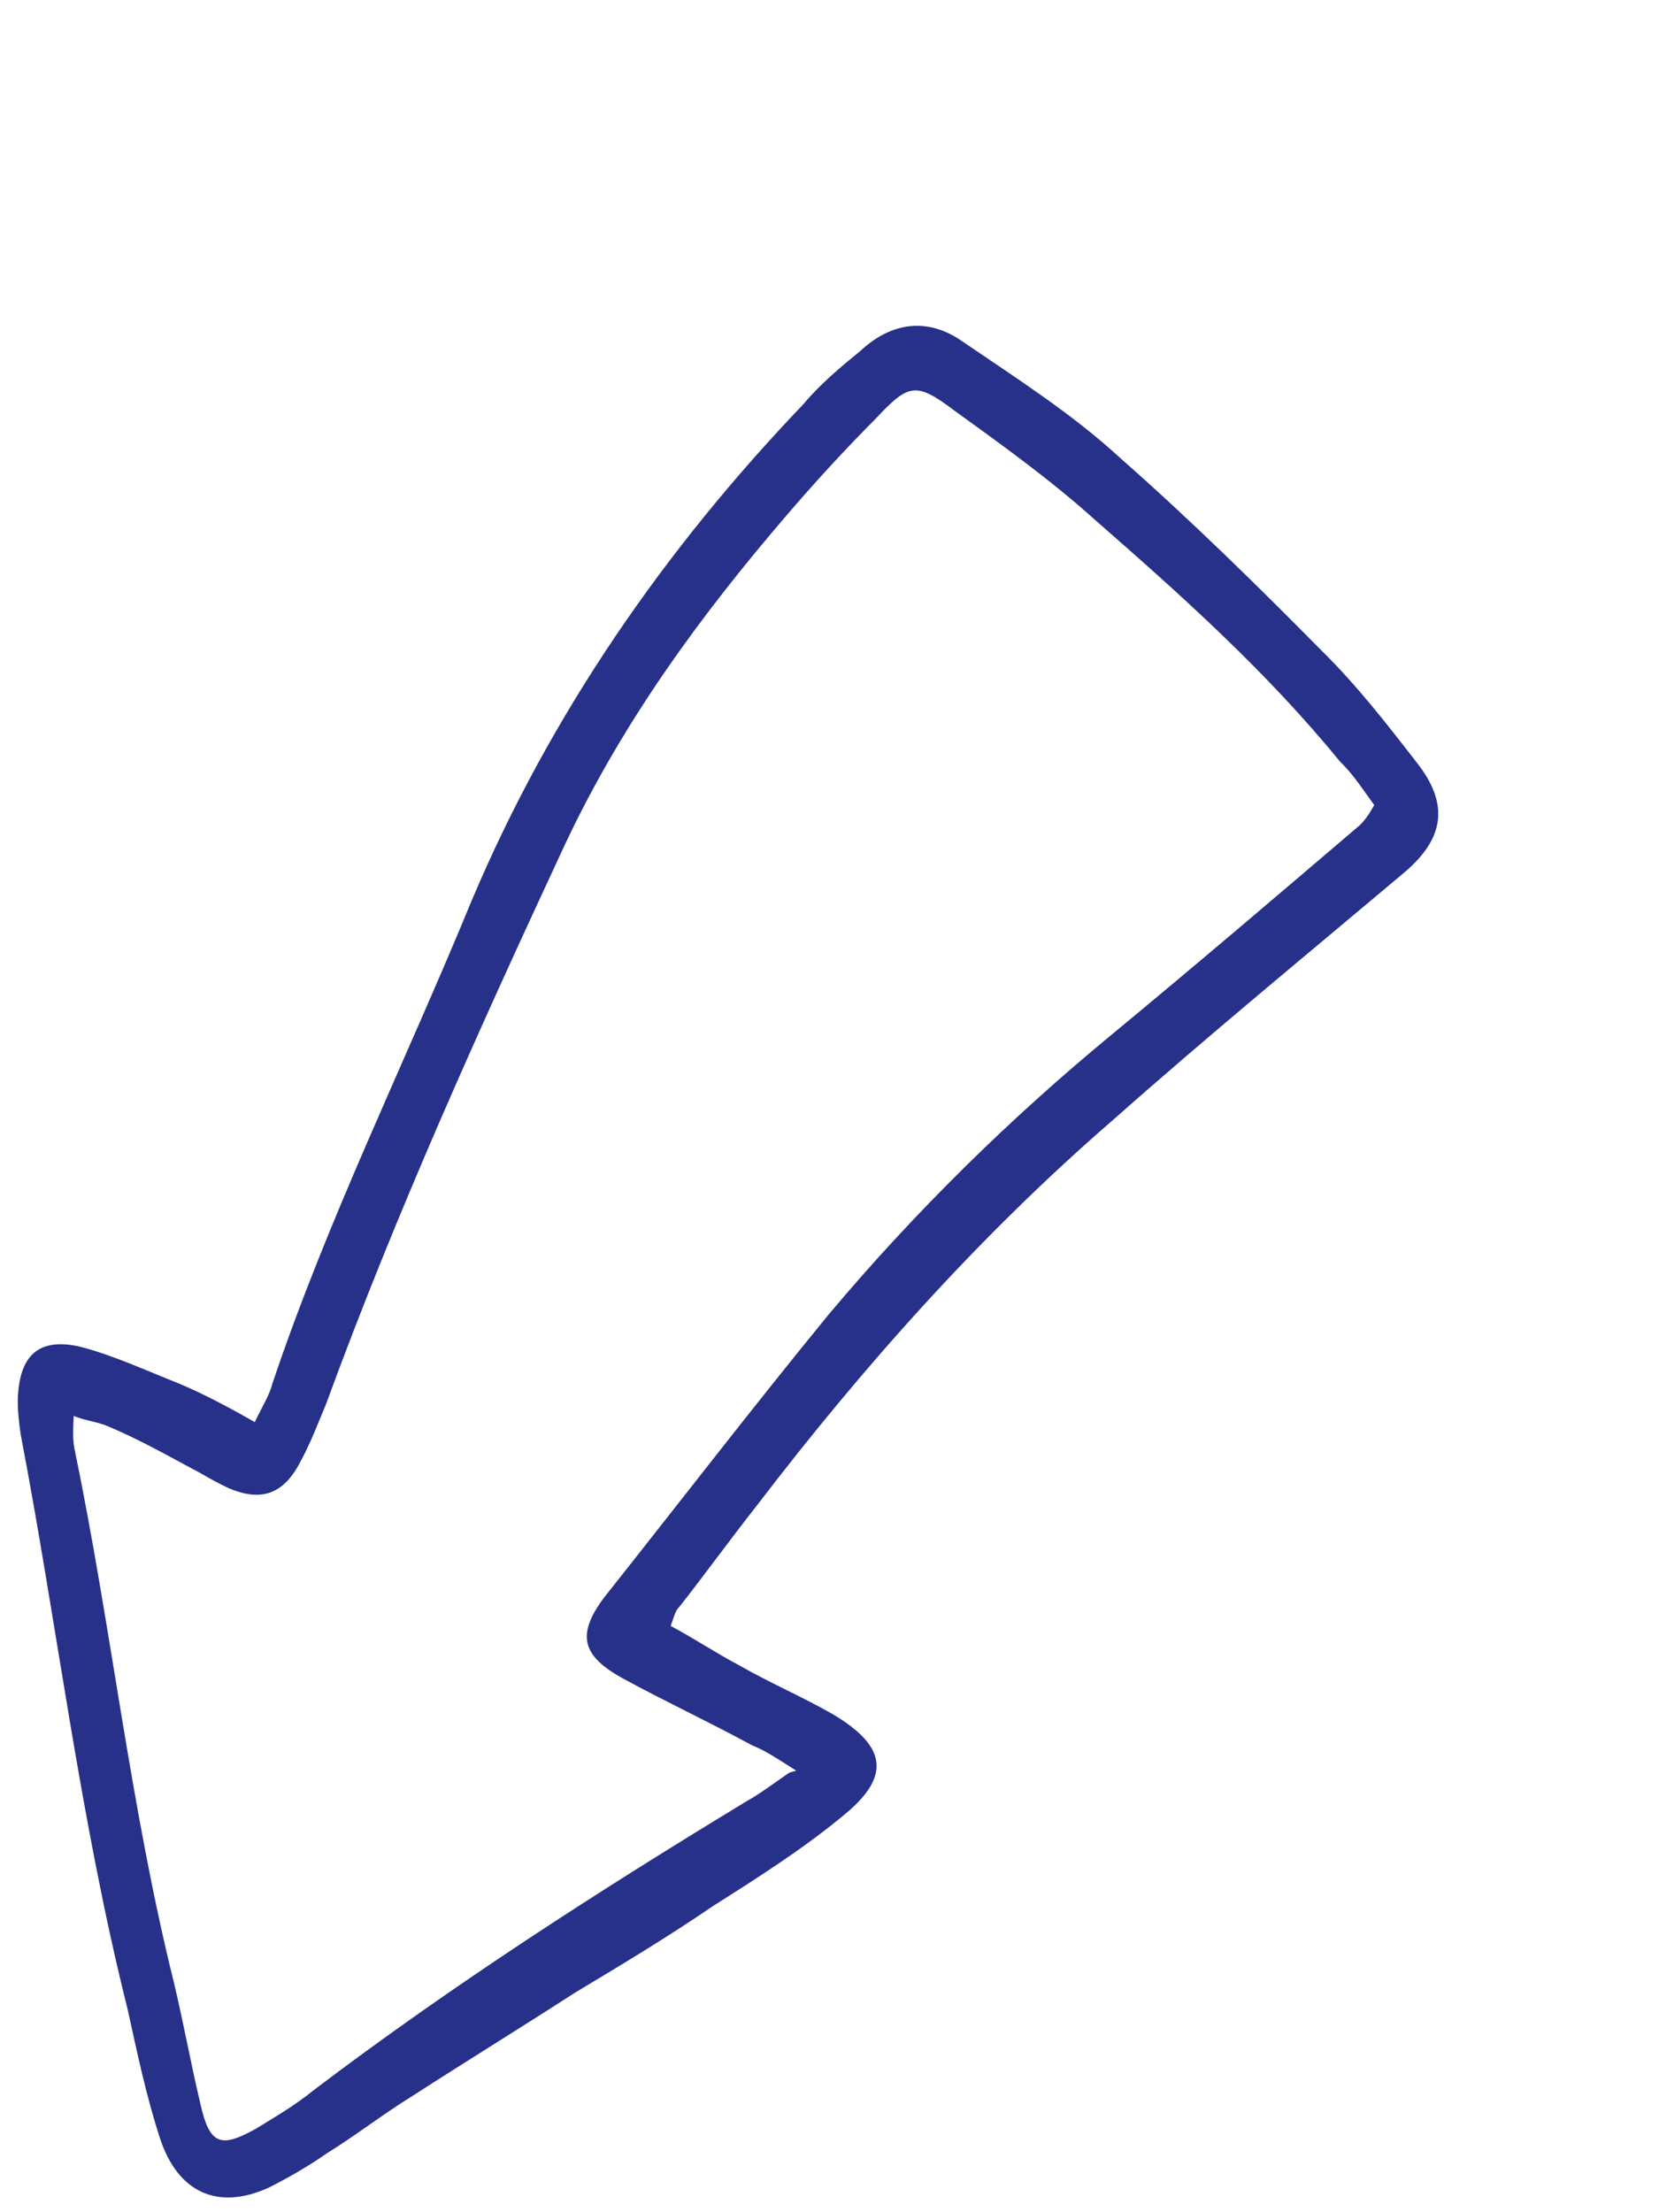 <svg width="87" height="116" viewBox="0 0 87 116" fill="none" xmlns="http://www.w3.org/2000/svg">
<path d="M35.096 85.219C36.372 85.888 37.524 86.673 38.801 87.343C40.422 88.272 42.054 88.958 43.675 89.887C46.567 91.607 46.73 93.2 44.136 95.272C42.034 97.002 39.706 98.478 37.378 99.954C35.044 101.551 32.597 103.021 30.15 104.491C27.33 106.309 24.392 108.122 21.572 109.94C20.103 110.847 18.622 111.996 17.153 112.903C16.17 113.588 15.192 114.152 14.096 114.71C11.423 115.926 9.328 114.974 8.391 112.127C7.663 109.898 7.178 107.559 6.688 105.342C4.183 95.351 2.995 85.177 1.084 75.214C0.994 74.6 0.91 73.865 0.938 73.257C1.041 71.067 2.035 70.139 4.154 70.604C5.916 71.052 7.661 71.865 9.413 72.557C10.695 73.104 11.971 73.774 13.361 74.57C13.757 73.736 14.141 73.144 14.288 72.541C17.19 63.9 21.261 55.68 24.75 47.188C28.895 37.387 34.887 28.769 42.138 21.185C43.02 20.129 44.133 19.206 45.122 18.399C46.739 16.89 48.654 16.614 50.495 17.92C53.376 19.883 56.262 21.725 58.769 24.037C62.423 27.255 65.947 30.712 69.352 34.163C71.171 35.954 72.74 37.978 74.31 40.002C75.993 42.153 75.789 43.972 73.562 45.818C68.487 50.091 63.293 54.358 58.331 58.758C51.391 64.771 45.242 71.675 39.669 78.972C38.278 80.736 37.006 82.504 35.616 84.268C35.367 84.5 35.35 84.865 35.084 85.462L35.096 85.219ZM41.753 92.845C40.714 92.186 40.138 91.794 39.438 91.517C37.235 90.317 34.907 89.233 32.705 88.032C30.502 86.832 30.197 85.721 31.718 83.719C35.635 78.783 39.433 73.841 43.469 68.911C48.002 63.516 52.987 58.629 58.305 54.246C62.634 50.67 66.969 46.972 71.303 43.275C71.552 43.042 71.806 42.689 72.066 42.213C71.507 41.456 70.954 40.576 70.271 39.935C66.448 35.245 61.998 31.258 57.429 27.265C55.147 25.208 52.617 23.383 50.087 21.557C48.02 19.998 47.658 20.103 45.906 21.971C44.284 23.602 42.781 25.238 41.272 26.996C36.744 32.269 32.68 37.808 29.643 44.248C25.148 53.912 20.772 63.581 17.09 73.648C16.688 74.604 16.281 75.682 15.761 76.633C14.845 78.419 13.642 78.728 12.009 78.042C11.427 77.771 10.964 77.505 10.501 77.24C8.993 76.438 7.372 75.509 5.739 74.823C5.158 74.552 4.565 74.524 3.864 74.247C3.83 74.977 3.807 75.463 3.903 75.956C5.843 85.311 6.827 94.743 9.129 103.994C9.625 106.089 10.003 108.179 10.499 110.275C10.989 112.492 11.577 112.642 13.408 111.63C14.51 110.95 15.487 110.387 16.476 109.58C23.75 104.069 31.35 99.184 39.182 94.431C39.792 94.094 40.408 93.635 41.392 92.95L41.753 92.845Z" fill="#27318A"/>
</svg>
